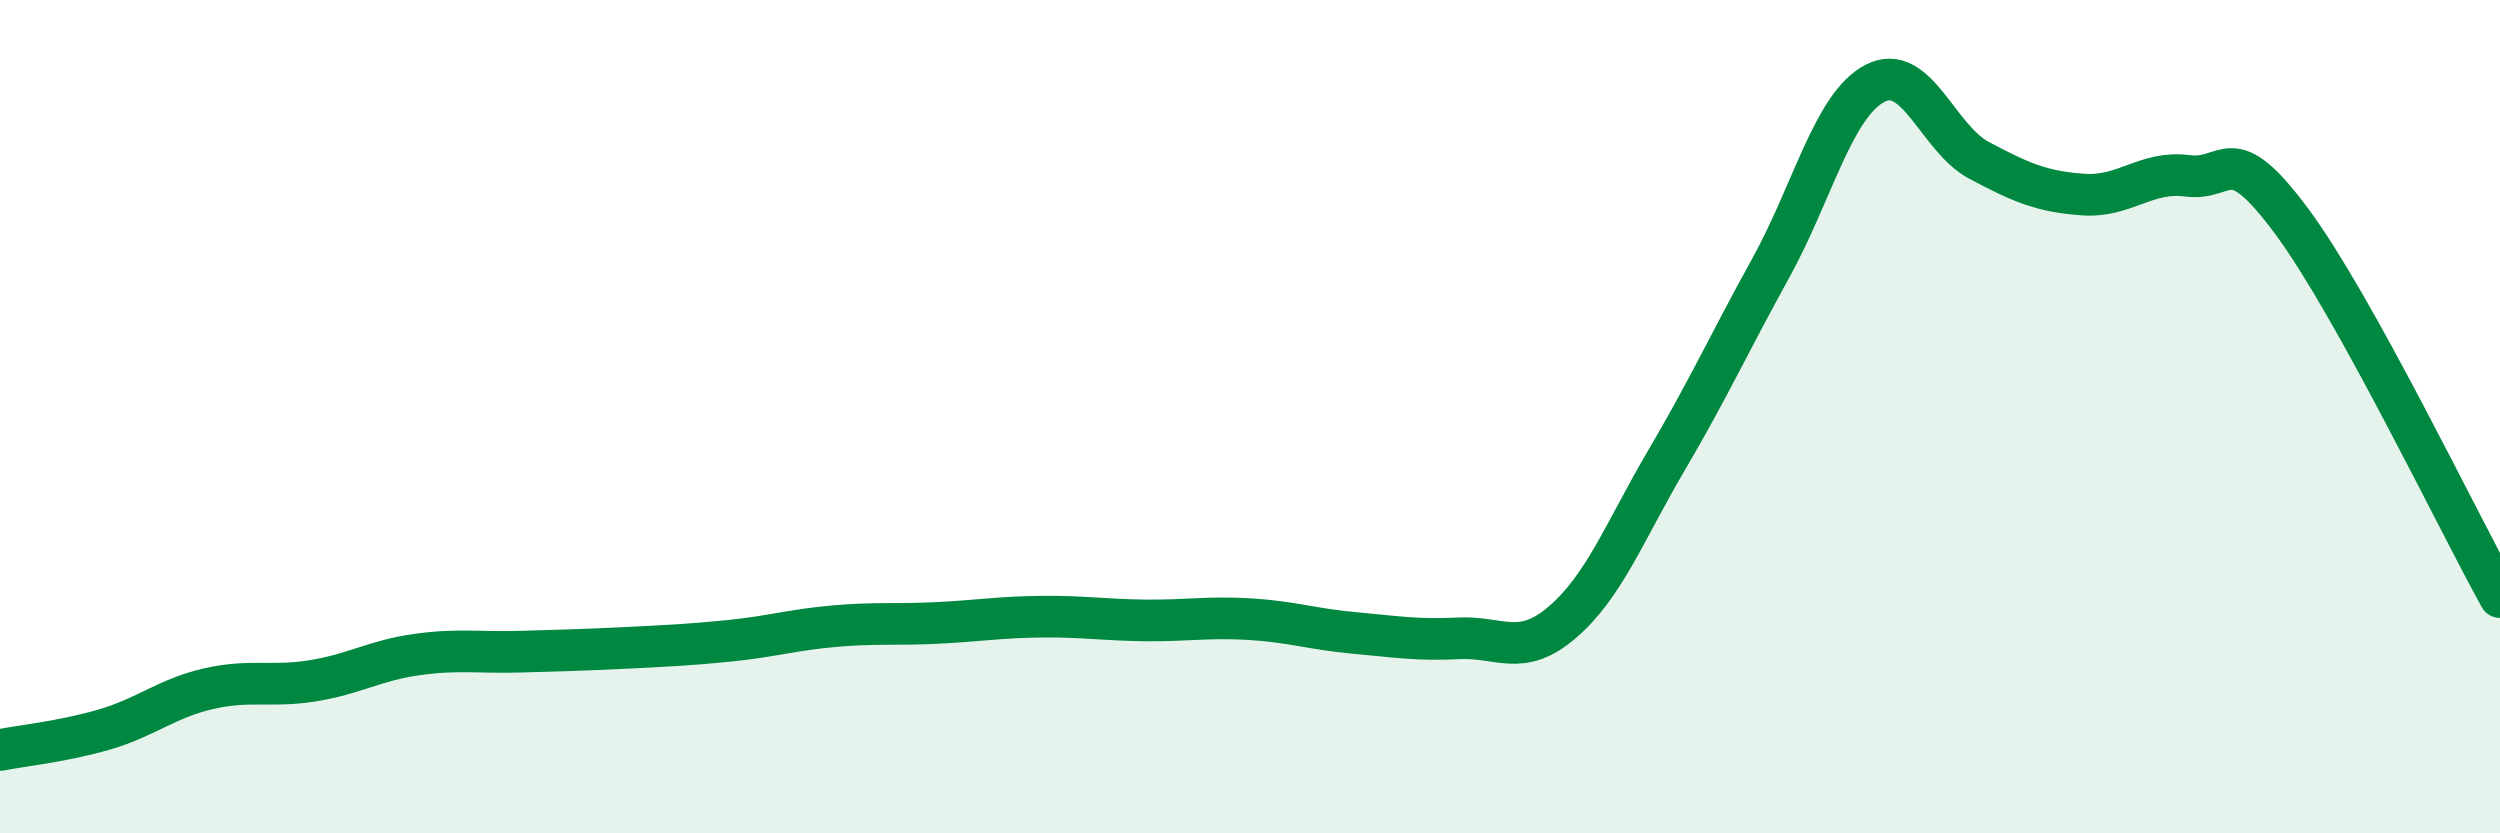 
    <svg width="60" height="20" viewBox="0 0 60 20" xmlns="http://www.w3.org/2000/svg">
      <path
        d="M 0,18 C 0.5,17.9 1.5,17.8 2.5,17.51 C 3.5,17.22 4,16.76 5,16.53 C 6,16.3 6.5,16.5 7.5,16.34 C 8.5,16.18 9,15.85 10,15.71 C 11,15.57 11.5,15.67 12.5,15.64 C 13.5,15.61 14,15.6 15,15.55 C 16,15.5 16.5,15.48 17.5,15.38 C 18.5,15.28 19,15.12 20,15.03 C 21,14.94 21.5,15 22.5,14.95 C 23.5,14.9 24,14.81 25,14.8 C 26,14.79 26.5,14.88 27.5,14.89 C 28.5,14.9 29,14.8 30,14.86 C 31,14.92 31.5,15.1 32.5,15.19 C 33.5,15.28 34,15.37 35,15.32 C 36,15.27 36.5,15.79 37.5,14.93 C 38.5,14.07 39,12.74 40,11.04 C 41,9.34 41.5,8.24 42.5,6.43 C 43.5,4.62 44,2.52 45,2 C 46,1.48 46.5,3.32 47.5,3.85 C 48.5,4.38 49,4.6 50,4.67 C 51,4.74 51.5,4.09 52.5,4.22 C 53.5,4.35 53.5,3.29 55,5.31 C 56.5,7.33 59,12.53 60,14.33L60 20L0 20Z"
        fill="#008740"
        opacity="0.1"
        stroke-linecap="round"
        stroke-linejoin="round"
      />
      <path
        d="M 0,18 C 0.5,17.9 1.5,17.8 2.5,17.51 C 3.5,17.22 4,16.76 5,16.53 C 6,16.3 6.5,16.5 7.5,16.34 C 8.5,16.18 9,15.85 10,15.71 C 11,15.57 11.5,15.67 12.5,15.64 C 13.5,15.61 14,15.6 15,15.55 C 16,15.5 16.5,15.48 17.5,15.38 C 18.5,15.28 19,15.12 20,15.03 C 21,14.94 21.5,15 22.5,14.95 C 23.5,14.9 24,14.81 25,14.8 C 26,14.79 26.5,14.88 27.5,14.89 C 28.5,14.9 29,14.8 30,14.86 C 31,14.92 31.5,15.1 32.5,15.19 C 33.5,15.28 34,15.37 35,15.32 C 36,15.27 36.5,15.79 37.5,14.93 C 38.5,14.07 39,12.74 40,11.04 C 41,9.34 41.5,8.24 42.5,6.43 C 43.5,4.62 44,2.52 45,2 C 46,1.48 46.5,3.32 47.5,3.85 C 48.5,4.38 49,4.6 50,4.67 C 51,4.74 51.5,4.09 52.5,4.22 C 53.5,4.35 53.5,3.29 55,5.31 C 56.5,7.33 59,12.53 60,14.33"
        stroke="#008740"
        stroke-width="1"
        fill="none"
        stroke-linecap="round"
        stroke-linejoin="round"
      />
    </svg>
  
